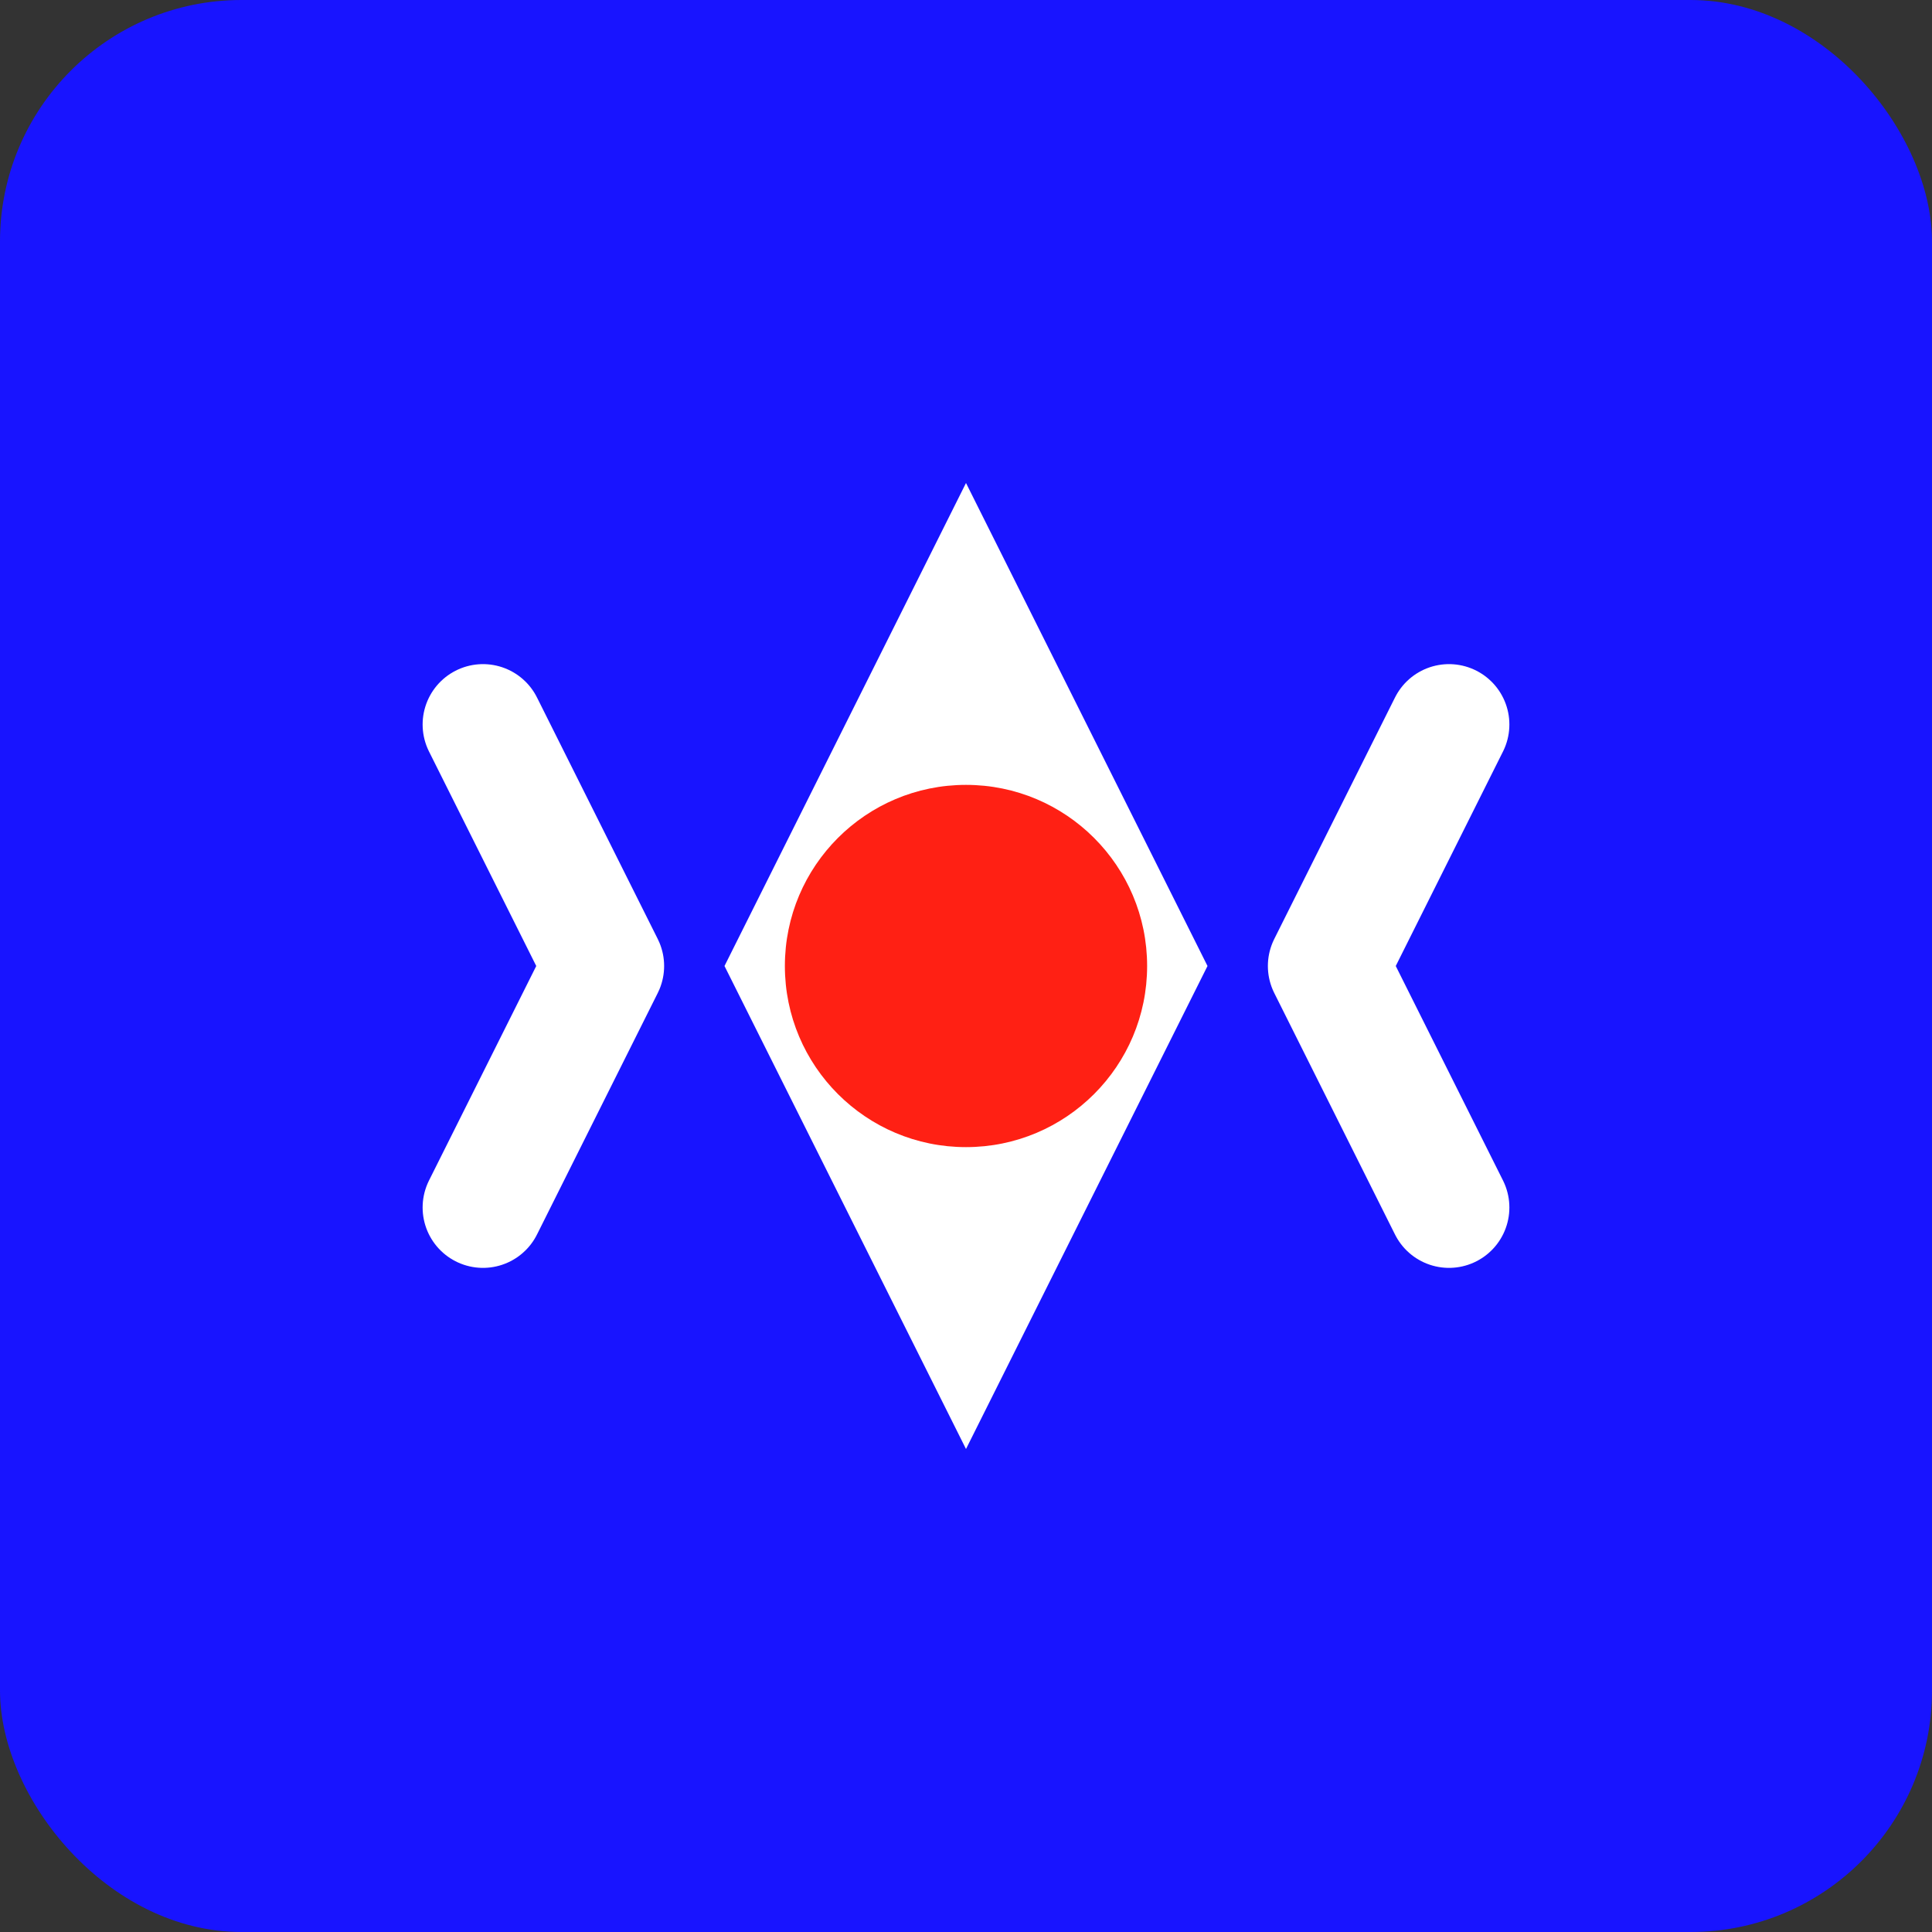 <svg width="32" height="32" viewBox="0 0 32 32" fill="none" xmlns="http://www.w3.org/2000/svg">
    <rect x="0" y="0" width="32" height="32" fill="#333333" stroke="none"/>
    <rect width="32" height="32" rx="4" fill="#1814ff"/>
    <path d="M16 8L12 16L16 24L20 16L16 8Z" fill="white"/>
    <circle cx="16" cy="16" r="3" fill="#ff2014"/>
    <path d="M8 12L10 16L8 20" stroke="white" stroke-width="2" stroke-linecap="round" stroke-linejoin="round"/>
    <path d="M24 12L22 16L24 20" stroke="white" stroke-width="2" stroke-linecap="round" stroke-linejoin="round"/>
</svg>
